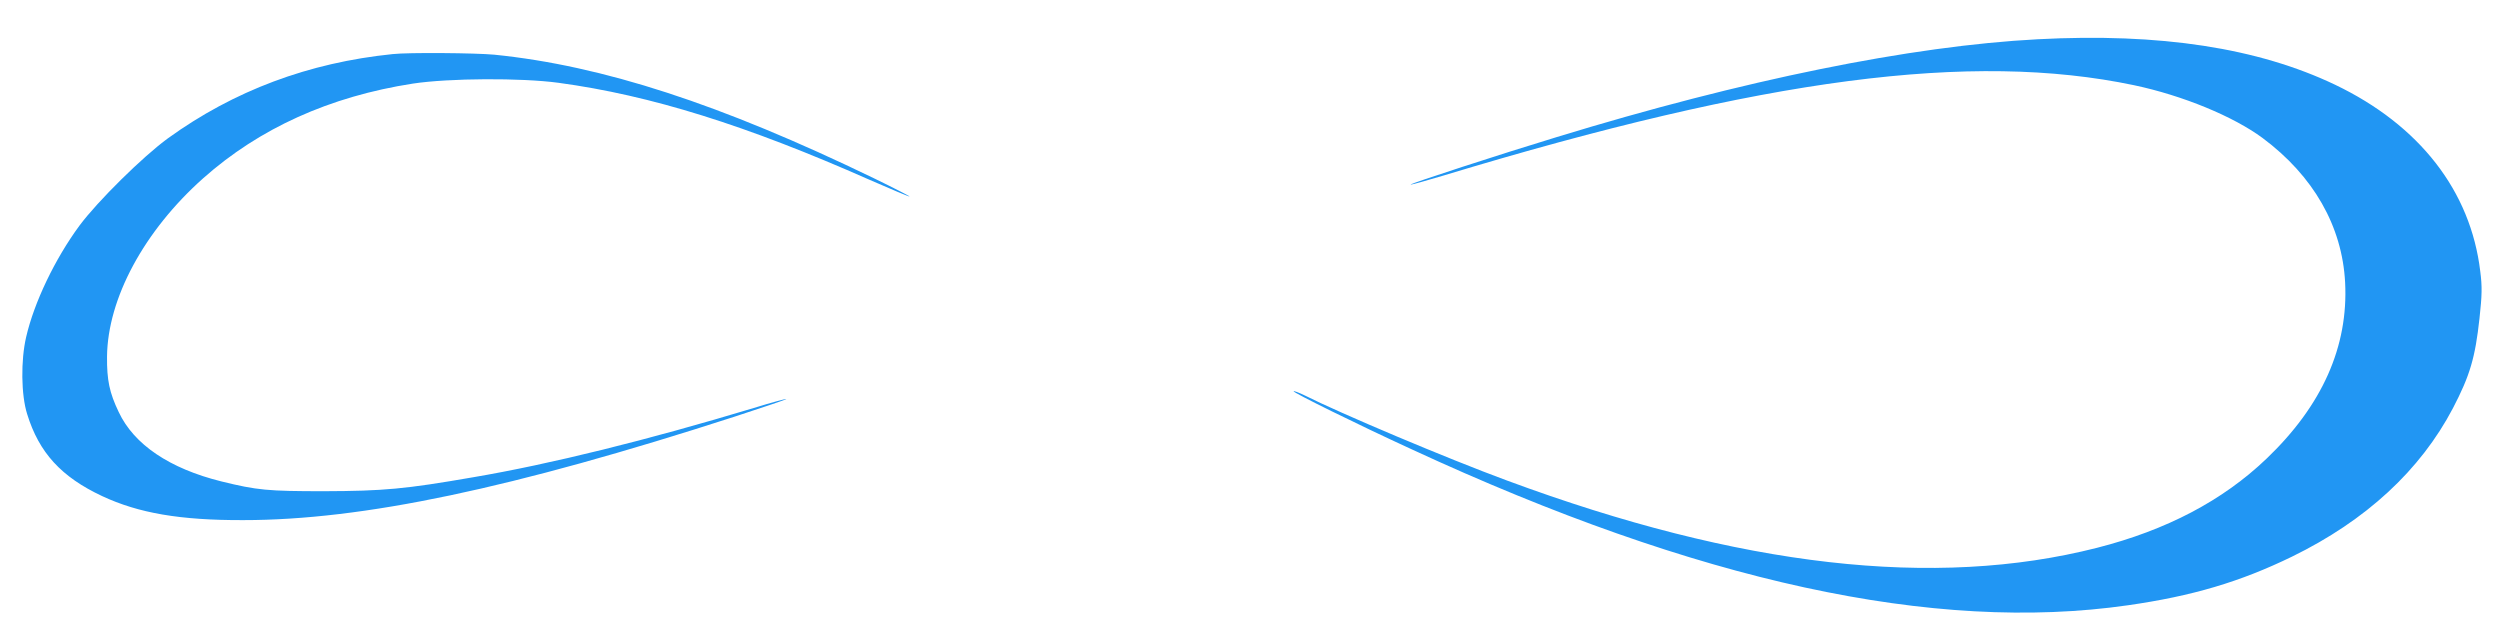 <?xml version="1.0" standalone="no"?>
<!DOCTYPE svg PUBLIC "-//W3C//DTD SVG 20010904//EN"
 "http://www.w3.org/TR/2001/REC-SVG-20010904/DTD/svg10.dtd">
<svg version="1.0" xmlns="http://www.w3.org/2000/svg"
 width="1280pt" height="325pt" viewBox="0 0 1280 325"
 preserveAspectRatio="xMidYMid meet">
<g transform="translate(0,325) scale(0.1,-0.1)"
fill="#2196f3" stroke="none">
<path d="M10433 3049 c-649 -34 -1505 -208 -2463 -501 -287 -87 -753 -239
-748 -243 2 -2 78 19 168 46 1647 499 2703 637 3535 463 251 -53 510 -160 660
-271 260 -194 407 -451 422 -739 17 -328 -117 -630 -403 -903 -224 -214 -511
-365 -868 -456 -829 -211 -1825 -98 -3021 345 -304 112 -856 345 -1038 437
-27 13 -51 22 -54 20 -5 -6 325 -169 606 -298 1463 -677 2673 -941 3666 -798
329 47 575 120 840 249 379 185 657 442 824 760 87 167 114 258 136 460 13
118 14 163 4 240 -49 412 -311 749 -743 956 -396 189 -896 266 -1523 233z"/>
<path d="M2010 2973 c-430 -44 -812 -187 -1150 -431 -128 -93 -361 -323 -453
-447 -126 -171 -232 -393 -273 -570 -28 -120 -26 -297 5 -395 61 -198 175
-322 384 -420 186 -87 399 -124 722 -123 611 0 1376 161 2517 530 147 48 266
88 264 90 -2 2 -77 -18 -167 -46 -544 -164 -1039 -287 -1439 -355 -346 -60
-456 -70 -760 -71 -289 0 -343 5 -526 50 -266 66 -448 189 -526 355 -48 100
-61 164 -60 284 3 298 190 644 492 913 288 256 648 419 1074 485 185 28 554
30 746 4 472 -64 963 -218 1593 -497 110 -48 202 -87 204 -85 2 1 -81 44 -184
94 -785 380 -1389 576 -1942 632 -95 9 -440 12 -521 3z"/>
</g>
</svg>
